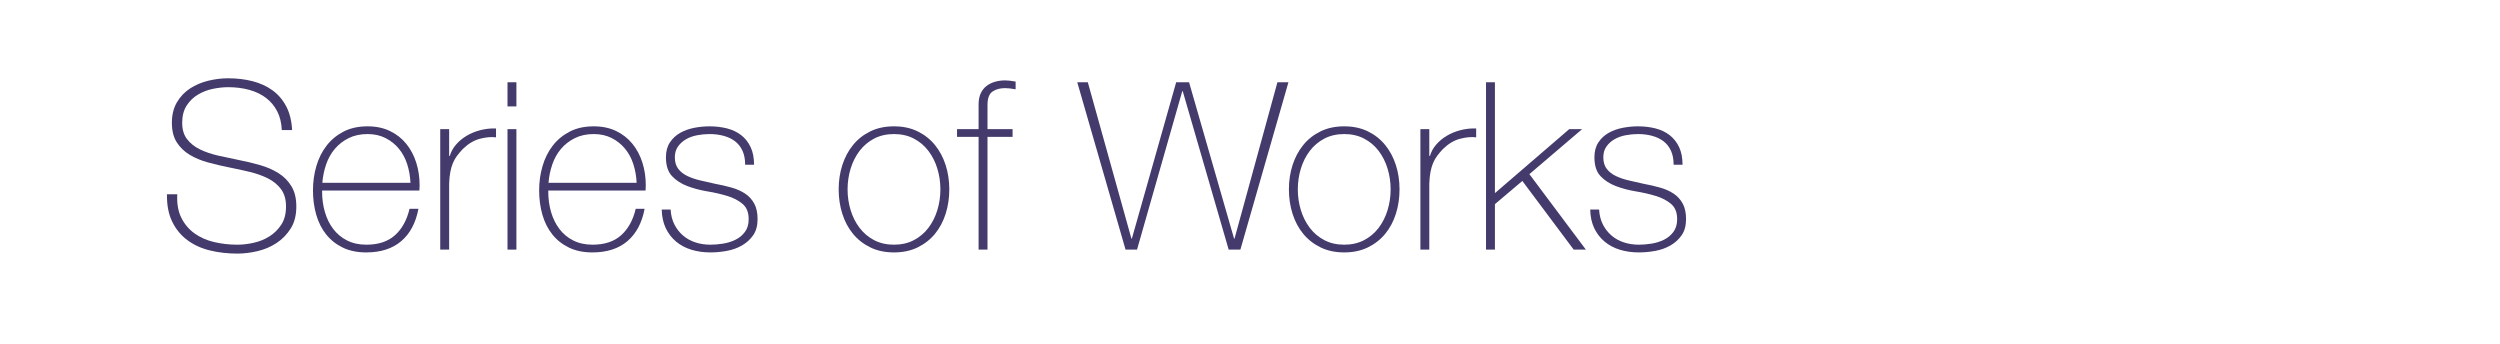 <?xml version="1.0" encoding="UTF-8"?>
<!DOCTYPE svg PUBLIC "-//W3C//DTD SVG 1.1//EN" "http://www.w3.org/Graphics/SVG/1.1/DTD/svg11.dtd">
<svg version="1.1" xmlns="http://www.w3.org/2000/svg" xmlns:xlink="http://www.w3.org/1999/xlink" x="0" y="0" width="100%" height="100%" viewBox="0, 0, 3200, 440">
  <g id="Image">
    <path d="M360.7,166.5 Q360.1,152.7 354.85,142.5 Q349.6,132.3 340.6,125.4 Q331.6,118.5 319.15,115.05 Q306.7,111.6 292,111.6 Q283,111.6 272.65,113.7 Q262.3,115.8 253.45,121.05 Q244.6,126.3 238.9,135.15 Q233.2,144 233.2,157.2 Q233.2,170.1 239.5,178.2 Q245.8,186.3 256,191.25 Q266.2,196.2 279.4,199.2 Q292.6,202.2 306.1,204.9 Q319.9,207.6 332.95,211.35 Q346,215.1 356.35,221.55 Q366.7,228 373,238.35 Q379.3,248.7 379.3,264.3 Q379.3,281.1 372.1,292.5 Q364.9,303.9 353.95,311.1 Q343,318.3 329.65,321.45 Q316.3,324.6 304,324.6 Q285.1,324.6 268.6,320.55 Q252.1,316.5 239.8,307.35 Q227.5,298.2 220.45,283.8 Q213.4,269.4 213.7,248.7 L226.9,248.7 Q226,266.4 232,278.55 Q238,290.7 248.65,298.5 Q259.3,306.3 273.7,309.75 Q288.1,313.2 304,313.2 Q313.6,313.2 324.55,310.8 Q335.5,308.4 344.65,302.7 Q353.8,297 359.95,287.7 Q366.1,278.4 366.1,264.3 Q366.1,250.8 359.8,242.25 Q353.5,233.7 343.15,228.45 Q332.8,223.2 319.75,220.05 Q306.7,216.9 292.9,214.2 Q279.4,211.5 266.2,207.9 Q253,204.3 242.8,198.15 Q232.6,192 226.3,182.25 Q220,172.5 220,157.2 Q220,141.9 226.45,130.95 Q232.9,120 243.25,113.25 Q253.6,106.5 266.5,103.35 Q279.4,100.2 292,100.2 Q308.8,100.2 323.35,103.95 Q337.9,107.7 348.85,115.65 Q359.8,123.6 366.4,136.2 Q373,148.8 373.9,166.5 z" fill="#443B6C"/>
    <path d="M412.3,243.9 L412.3,245.7 Q412.3,259.2 415.9,271.5 Q419.5,283.8 426.55,293.1 Q433.6,302.4 444.25,307.8 Q454.9,313.2 469,313.2 Q492.1,313.2 505.6,301.05 Q519.1,288.9 524.2,267.3 L535.6,267.3 Q530.5,294.3 513.55,308.7 Q496.6,323.1 468.7,323.1 Q451.6,323.1 438.85,316.95 Q426.1,310.8 417.55,300.15 Q409,289.5 404.8,274.95 Q400.6,260.4 400.6,243.6 Q400.6,227.4 404.95,212.55 Q409.3,197.7 418,186.45 Q426.7,175.2 439.75,168.45 Q452.8,161.7 470.5,161.7 Q486.7,161.7 499.15,167.7 Q511.6,173.7 520,184.05 Q528.4,194.4 532.75,208.05 Q537.1,221.7 537.1,237.3 Q537.1,238.8 536.95,240.75 Q536.8,242.7 536.8,243.9 z M525.4,234 Q524.8,221.4 521.2,210.15 Q517.6,198.9 510.55,190.35 Q503.5,181.8 493.45,176.7 Q483.4,171.6 470.5,171.6 Q456.7,171.6 446.2,176.85 Q435.7,182.1 428.5,190.65 Q421.3,199.2 417.4,210.6 Q413.5,222 412.6,234 z" fill="#443B6C"/>
    <path d="M574.9,199.5 L575.8,199.5 Q577.9,192 583.45,185.4 Q589,178.8 596.95,174 Q604.9,169.2 614.65,166.65 Q624.4,164.1 634.9,164.4 L634.9,175.8 Q625.9,174.6 614.35,177.6 Q602.8,180.6 592.3,190.8 Q588.1,195.3 584.95,199.5 Q581.8,203.7 579.7,208.8 Q577.6,213.9 576.4,220.2 Q575.2,226.5 574.9,235.2 L574.9,319.5 L563.5,319.5 L563.5,165.3 L574.9,165.3 z" fill="#443B6C"/>
    <path d="M649.6,136.2 L649.6,105.3 L661,105.3 L661,136.2 z M649.6,319.5 L649.6,165.3 L661,165.3 L661,319.5 z" fill="#443B6C"/>
    <path d="M701.8,243.9 L701.8,245.7 Q701.8,259.2 705.4,271.5 Q709,283.8 716.05,293.1 Q723.1,302.4 733.75,307.8 Q744.4,313.2 758.5,313.2 Q781.6,313.2 795.1,301.05 Q808.6,288.9 813.7,267.3 L825.1,267.3 Q820,294.3 803.05,308.7 Q786.1,323.1 758.2,323.1 Q741.1,323.1 728.35,316.95 Q715.6,310.8 707.05,300.15 Q698.5,289.5 694.3,274.95 Q690.1,260.4 690.1,243.6 Q690.1,227.4 694.45,212.55 Q698.8,197.7 707.5,186.45 Q716.2,175.2 729.25,168.45 Q742.3,161.7 760,161.7 Q776.2,161.7 788.65,167.7 Q801.1,173.7 809.5,184.05 Q817.9,194.4 822.25,208.05 Q826.6,221.7 826.6,237.3 Q826.6,238.8 826.45,240.75 Q826.3,242.7 826.3,243.9 z M814.9,234 Q814.3,221.4 810.7,210.15 Q807.1,198.9 800.05,190.35 Q793,181.8 782.95,176.7 Q772.9,171.6 760,171.6 Q746.2,171.6 735.7,176.85 Q725.2,182.1 718,190.65 Q710.8,199.2 706.9,210.6 Q703,222 702.1,234 z" fill="#443B6C"/>
    <path d="M858.4,268.2 Q859,279 863.2,287.25 Q867.4,295.5 874.15,301.35 Q880.9,307.2 889.9,310.2 Q898.9,313.2 909.4,313.2 Q916.9,313.2 925.45,311.85 Q934,310.5 941.35,306.9 Q948.7,303.3 953.5,296.85 Q958.3,290.4 958.3,280.5 Q958.3,267.6 950.5,261 Q942.7,254.4 930.85,250.8 Q919,247.2 905.35,244.95 Q891.7,242.7 879.85,238.2 Q868,233.7 860.2,225.45 Q852.4,217.2 852.4,201.3 Q852.4,189.9 857.5,182.25 Q862.6,174.6 870.55,170.1 Q878.5,165.6 888.4,163.65 Q898.3,161.7 908.2,161.7 Q920.2,161.7 930.7,164.4 Q941.2,167.1 948.85,173.1 Q956.5,179.1 960.85,188.4 Q965.2,197.7 965.2,210.9 L953.8,210.9 Q953.8,200.4 950.35,192.9 Q946.9,185.4 940.75,180.75 Q934.6,176.1 926.2,173.85 Q917.8,171.6 908.2,171.6 Q900.4,171.6 892.45,173.1 Q884.5,174.6 878.2,178.2 Q871.9,181.8 867.85,187.5 Q863.8,193.2 863.8,201.3 Q863.8,210.6 868.3,216.3 Q872.8,222 880.15,225.45 Q887.5,228.9 896.65,231 Q905.8,233.1 915.1,235.2 Q926.5,237.3 936.55,240.15 Q946.6,243 953.95,247.95 Q961.3,252.9 965.5,260.7 Q969.7,268.5 969.7,280.5 Q969.7,293.1 964,301.2 Q958.3,309.3 949.6,314.25 Q940.9,319.2 930.25,321.15 Q919.6,323.1 909.4,323.1 Q896.2,323.1 884.95,319.65 Q873.7,316.2 865.3,309.15 Q856.9,302.1 852.1,291.9 Q847.3,281.7 847,268.2 z" fill="#443B6C"/>
    <path d="M1073.5,242.4 Q1073.5,225.9 1078.15,211.35 Q1082.8,196.8 1091.8,185.7 Q1100.8,174.6 1114,168.15 Q1127.2,161.7 1144.3,161.7 Q1161.4,161.7 1174.6,168.15 Q1187.8,174.6 1196.8,185.7 Q1205.8,196.8 1210.45,211.35 Q1215.1,225.9 1215.1,242.4 Q1215.1,258.9 1210.45,273.6 Q1205.8,288.3 1196.8,299.25 Q1187.8,310.2 1174.6,316.65 Q1161.4,323.1 1144.3,323.1 Q1127.2,323.1 1114,316.65 Q1100.8,310.2 1091.8,299.25 Q1082.8,288.3 1078.15,273.6 Q1073.5,258.9 1073.5,242.4 z M1084.9,242.4 Q1084.9,256.2 1088.8,268.95 Q1092.7,281.7 1100.2,291.6 Q1107.7,301.5 1118.8,307.35 Q1129.9,313.2 1144.3,313.2 Q1158.7,313.2 1169.8,307.35 Q1180.9,301.5 1188.4,291.6 Q1195.9,281.7 1199.8,268.95 Q1203.7,256.2 1203.7,242.4 Q1203.7,228.6 1199.8,215.85 Q1195.9,203.1 1188.4,193.2 Q1180.9,183.3 1169.8,177.45 Q1158.7,171.6 1144.3,171.6 Q1129.9,171.6 1118.8,177.45 Q1107.7,183.3 1100.2,193.2 Q1092.7,203.1 1088.8,215.85 Q1084.9,228.6 1084.9,242.4 z" fill="#443B6C"/>
    <path d="M1225,175.2 L1225,165.3 L1252.6,165.3 L1252.6,133.5 Q1252.6,125.4 1255.3,119.55 Q1258,113.7 1262.65,110.1 Q1267.3,106.5 1273.45,104.7 Q1279.6,102.9 1286.5,102.9 Q1291.6,102.9 1300,104.4 L1300,114.3 Q1291.6,112.8 1286.5,112.8 Q1276.9,112.8 1270.45,117.15 Q1264,121.5 1264,134.4 L1264,165.3 L1296.1,165.3 L1296.1,175.2 L1264,175.2 L1264,319.5 L1252.6,319.5 L1252.6,175.2 z" fill="#443B6C"/>
    <path d="M1378.9,105.3 L1392.4,105.3 L1448.2,305.4 L1448.8,305.4 L1505.5,105.3 L1522,105.3 L1579.6,305.4 L1580.2,305.4 L1635.1,105.3 L1649.2,105.3 L1587.7,319.5 L1572.7,319.5 L1513.9,116.7 L1513.3,116.7 L1455.4,319.5 L1440.7,319.5 z" fill="#443B6C"/>
    <path d="M1649.8,242.4 Q1649.8,225.9 1654.45,211.35 Q1659.1,196.8 1668.1,185.7 Q1677.1,174.6 1690.3,168.15 Q1703.5,161.7 1720.6,161.7 Q1737.7,161.7 1750.9,168.15 Q1764.1,174.6 1773.1,185.7 Q1782.1,196.8 1786.75,211.35 Q1791.4,225.9 1791.4,242.4 Q1791.4,258.9 1786.75,273.6 Q1782.1,288.3 1773.1,299.25 Q1764.1,310.2 1750.9,316.65 Q1737.7,323.1 1720.6,323.1 Q1703.5,323.1 1690.3,316.65 Q1677.1,310.2 1668.1,299.25 Q1659.1,288.3 1654.45,273.6 Q1649.8,258.9 1649.8,242.4 z M1661.2,242.4 Q1661.2,256.2 1665.1,268.95 Q1669,281.7 1676.5,291.6 Q1684,301.5 1695.1,307.35 Q1706.2,313.2 1720.6,313.2 Q1735,313.2 1746.1,307.35 Q1757.2,301.5 1764.7,291.6 Q1772.2,281.7 1776.1,268.95 Q1780,256.2 1780,242.4 Q1780,228.6 1776.1,215.85 Q1772.2,203.1 1764.7,193.2 Q1757.2,183.3 1746.1,177.45 Q1735,171.6 1720.6,171.6 Q1706.2,171.6 1695.1,177.45 Q1684,183.3 1676.5,193.2 Q1669,203.1 1665.1,215.85 Q1661.2,228.6 1661.2,242.4 z" fill="#443B6C"/>
    <path d="M1829.5,199.5 L1830.4,199.5 Q1832.5,192 1838.05,185.4 Q1843.6,178.8 1851.55,174 Q1859.5,169.2 1869.25,166.65 Q1879,164.1 1889.5,164.4 L1889.5,175.8 Q1880.5,174.6 1868.95,177.6 Q1857.4,180.6 1846.9,190.8 Q1842.7,195.3 1839.55,199.5 Q1836.4,203.7 1834.3,208.8 Q1832.2,213.9 1831,220.2 Q1829.8,226.5 1829.5,235.2 L1829.5,319.5 L1818.1,319.5 L1818.1,165.3 L1829.5,165.3 z" fill="#443B6C"/>
    <path d="M1902.1,105.3 L1913.5,105.3 L1913.5,247.2 L2008.6,165.3 L2025.1,165.3 L1957.6,222.9 L2029.9,319.5 L2014.3,319.5 L1948.6,231.6 L1913.5,261.3 L1913.5,319.5 L1902.1,319.5 z" fill="#443B6C"/>
    <path d="M2046.85,268.2 Q2047.45,279 2051.65,287.25 Q2055.85,295.5 2062.6,301.35 Q2069.35,307.2 2078.35,310.2 Q2087.35,313.2 2097.85,313.2 Q2105.35,313.2 2113.9,311.85 Q2122.45,310.5 2129.8,306.9 Q2137.15,303.3 2141.95,296.85 Q2146.75,290.4 2146.75,280.5 Q2146.75,267.6 2138.95,261 Q2131.15,254.4 2119.3,250.8 Q2107.45,247.2 2093.8,244.95 Q2080.15,242.7 2068.3,238.2 Q2056.45,233.7 2048.65,225.45 Q2040.85,217.2 2040.85,201.3 Q2040.85,189.9 2045.95,182.25 Q2051.05,174.6 2059,170.1 Q2066.95,165.6 2076.85,163.65 Q2086.75,161.7 2096.65,161.7 Q2108.65,161.7 2119.15,164.4 Q2129.65,167.1 2137.3,173.1 Q2144.95,179.1 2149.3,188.4 Q2153.65,197.7 2153.65,210.9 L2142.25,210.9 Q2142.25,200.4 2138.8,192.9 Q2135.35,185.4 2129.2,180.75 Q2123.05,176.1 2114.65,173.85 Q2106.25,171.6 2096.65,171.6 Q2088.85,171.6 2080.9,173.1 Q2072.95,174.6 2066.65,178.2 Q2060.35,181.8 2056.3,187.5 Q2052.25,193.2 2052.25,201.3 Q2052.25,210.6 2056.75,216.3 Q2061.25,222 2068.6,225.45 Q2075.95,228.9 2085.1,231 Q2094.25,233.1 2103.55,235.2 Q2114.95,237.3 2125,240.15 Q2135.05,243 2142.4,247.95 Q2149.75,252.9 2153.95,260.7 Q2158.15,268.5 2158.15,280.5 Q2158.15,293.1 2152.45,301.2 Q2146.75,309.3 2138.05,314.25 Q2129.35,319.2 2118.7,321.15 Q2108.05,323.1 2097.85,323.1 Q2084.65,323.1 2073.4,319.65 Q2062.15,316.2 2053.75,309.15 Q2045.35,302.1 2040.55,291.9 Q2035.75,281.7 2035.45,268.2 z" fill="#443B6C"/>
  </g>
</svg>
